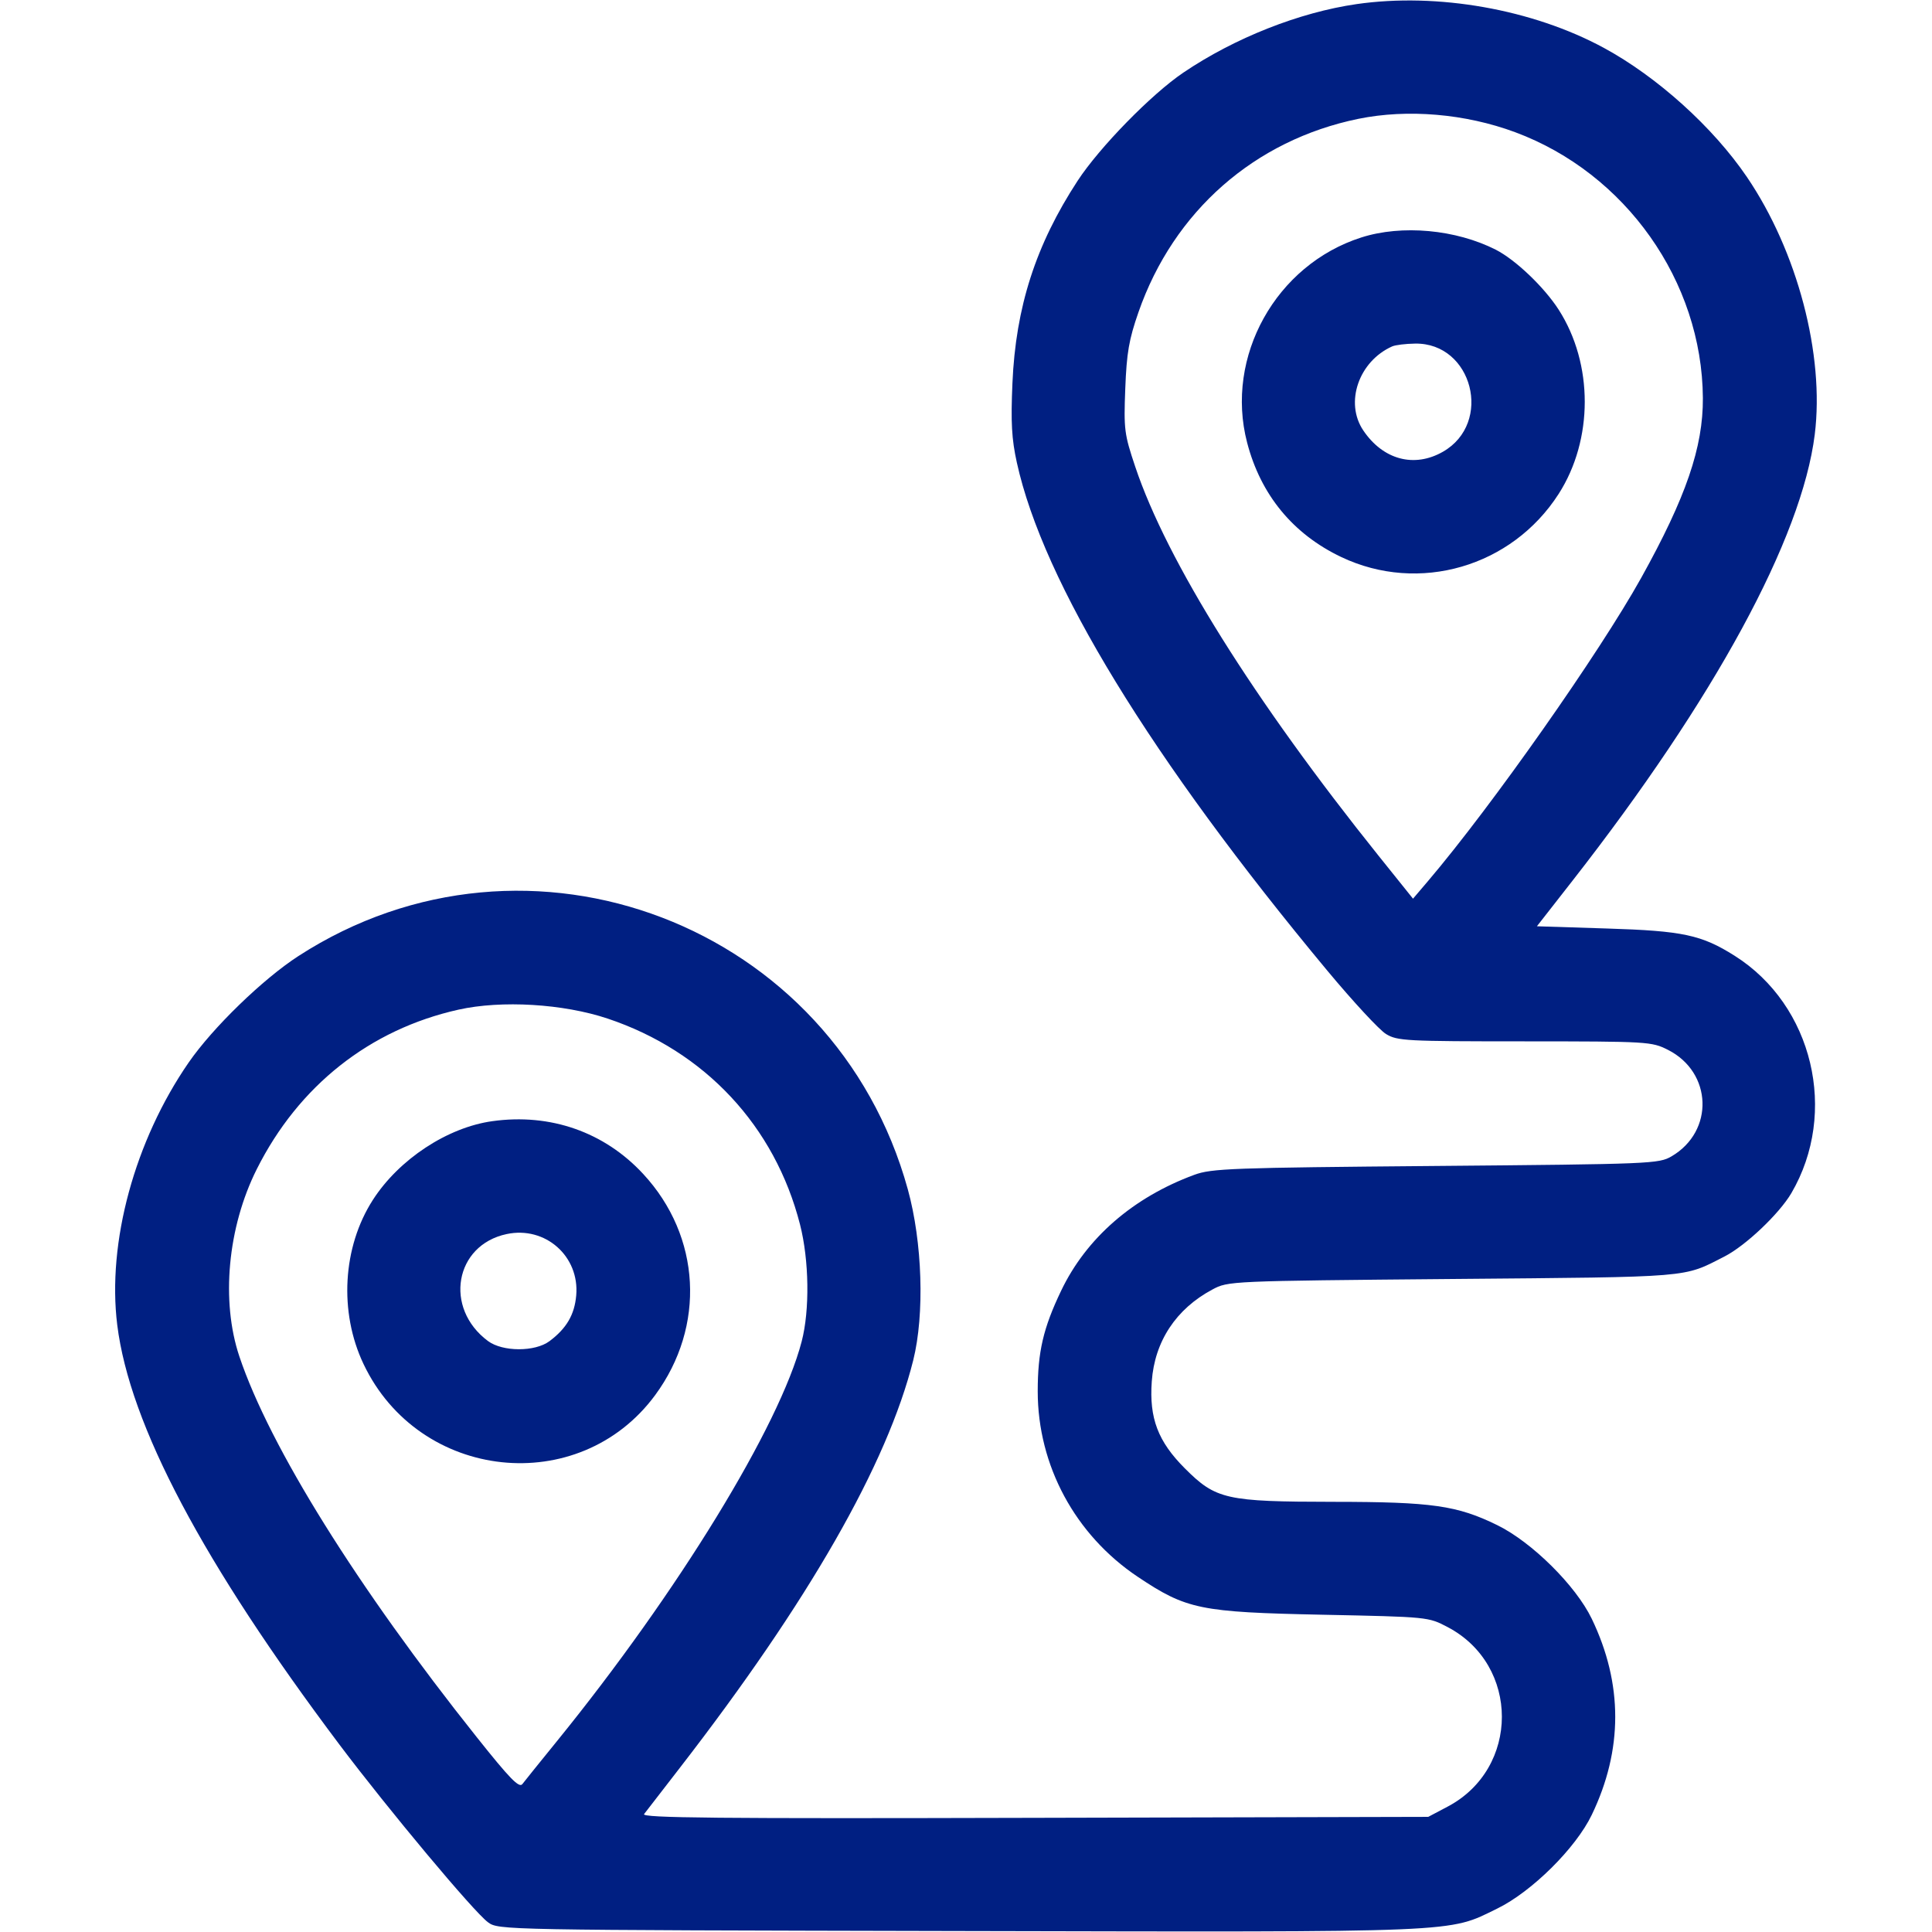 <svg width="32" height="32" viewBox="0 0 32 32" fill="none" xmlns="http://www.w3.org/2000/svg">
<path fill-rule="evenodd" clip-rule="evenodd" d="M22.469 0.068C21.52 0.205 20.448 0.629 19.601 1.202C19.071 1.56 18.212 2.439 17.849 2.994C17.156 4.054 16.823 5.086 16.769 6.348C16.741 6.996 16.756 7.27 16.842 7.661C17.278 9.646 19.063 12.565 21.987 16.08C22.41 16.588 22.846 17.059 22.956 17.126C23.144 17.241 23.284 17.248 25.252 17.248C27.302 17.249 27.355 17.252 27.627 17.389C28.362 17.761 28.396 18.736 27.687 19.152C27.475 19.276 27.359 19.281 23.781 19.312C20.4 19.341 20.068 19.353 19.781 19.459C18.766 19.833 17.991 20.508 17.575 21.38C17.279 21.998 17.188 22.393 17.188 23.044C17.188 24.273 17.808 25.423 18.845 26.117C19.653 26.657 19.875 26.703 21.906 26.745C23.655 26.781 23.657 26.781 23.978 26.95C25.175 27.579 25.175 29.291 23.978 29.923L23.656 30.093L17.132 30.109C11.871 30.123 10.62 30.111 10.668 30.047C10.701 30.003 10.968 29.658 11.261 29.28C13.395 26.523 14.696 24.249 15.126 22.53C15.316 21.768 15.278 20.575 15.036 19.698C13.826 15.312 8.752 13.37 4.943 15.835C4.354 16.216 3.525 17.02 3.126 17.597C2.231 18.892 1.772 20.578 1.942 21.946C2.147 23.596 3.361 25.888 5.623 28.897C6.436 29.977 7.849 31.668 8.083 31.839C8.258 31.967 8.293 31.968 15.88 31.984C24.286 32.002 23.975 32.015 24.799 31.612C25.373 31.331 26.099 30.611 26.364 30.061C26.883 28.984 26.883 27.888 26.364 26.811C26.099 26.262 25.373 25.542 24.799 25.261C24.134 24.935 23.719 24.876 22.09 24.875C20.305 24.873 20.14 24.836 19.625 24.321C19.18 23.876 19.033 23.49 19.077 22.881C19.124 22.218 19.479 21.68 20.08 21.359C20.343 21.218 20.353 21.217 24.063 21.184C28.071 21.149 27.868 21.166 28.564 20.811C28.913 20.632 29.468 20.106 29.67 19.763C30.452 18.427 30.029 16.65 28.732 15.831C28.183 15.484 27.872 15.418 26.618 15.379L25.456 15.342L26.042 14.592C28.399 11.576 29.843 8.917 30.058 7.197C30.222 5.878 29.771 4.163 28.934 2.931C28.374 2.107 27.449 1.272 26.563 0.792C25.385 0.154 23.808 -0.125 22.469 0.068ZM22.5 1.968C20.781 2.32 19.44 3.498 18.857 5.17C18.699 5.623 18.661 5.842 18.638 6.437C18.612 7.113 18.622 7.191 18.803 7.73C19.327 9.295 20.767 11.596 22.835 14.176L23.404 14.885L23.655 14.59C24.713 13.345 26.487 10.821 27.183 9.572C27.926 8.236 28.21 7.407 28.205 6.592C28.192 4.66 26.927 2.869 25.094 2.189C24.269 1.883 23.314 1.802 22.5 1.968ZM22.548 3.933C21.133 4.385 20.285 5.908 20.656 7.33C20.881 8.196 21.417 8.847 22.217 9.227C23.502 9.837 25.04 9.39 25.816 8.181C26.392 7.283 26.393 6.028 25.817 5.13C25.576 4.755 25.102 4.303 24.775 4.136C24.113 3.8 23.22 3.718 22.548 3.933ZM23.06 5.737C22.506 5.983 22.269 6.668 22.58 7.129C22.908 7.616 23.425 7.754 23.9 7.482C24.732 7.005 24.389 5.676 23.439 5.691C23.283 5.693 23.113 5.714 23.06 5.737ZM7.594 16.723C6.125 17.051 4.946 17.983 4.253 19.365C3.77 20.328 3.657 21.551 3.965 22.468C4.467 23.964 5.921 26.294 7.895 28.771C8.443 29.46 8.599 29.62 8.652 29.55C8.689 29.501 8.946 29.182 9.224 28.84C11.229 26.37 12.913 23.621 13.278 22.22C13.414 21.699 13.402 20.874 13.251 20.282C12.834 18.651 11.675 17.41 10.065 16.871C9.329 16.625 8.308 16.564 7.594 16.723ZM8.156 18.57C7.411 18.673 6.608 19.202 6.176 19.874C5.674 20.654 5.612 21.732 6.021 22.592C6.943 24.534 9.593 24.816 10.852 23.107C11.691 21.966 11.611 20.478 10.653 19.444C10.011 18.75 9.115 18.436 8.156 18.57ZM8.392 20.44C7.531 20.622 7.348 21.667 8.083 22.212C8.326 22.392 8.861 22.393 9.101 22.214C9.383 22.003 9.516 21.776 9.544 21.456C9.601 20.807 9.031 20.304 8.392 20.44Z" fill="#001F82"/>
</svg>
